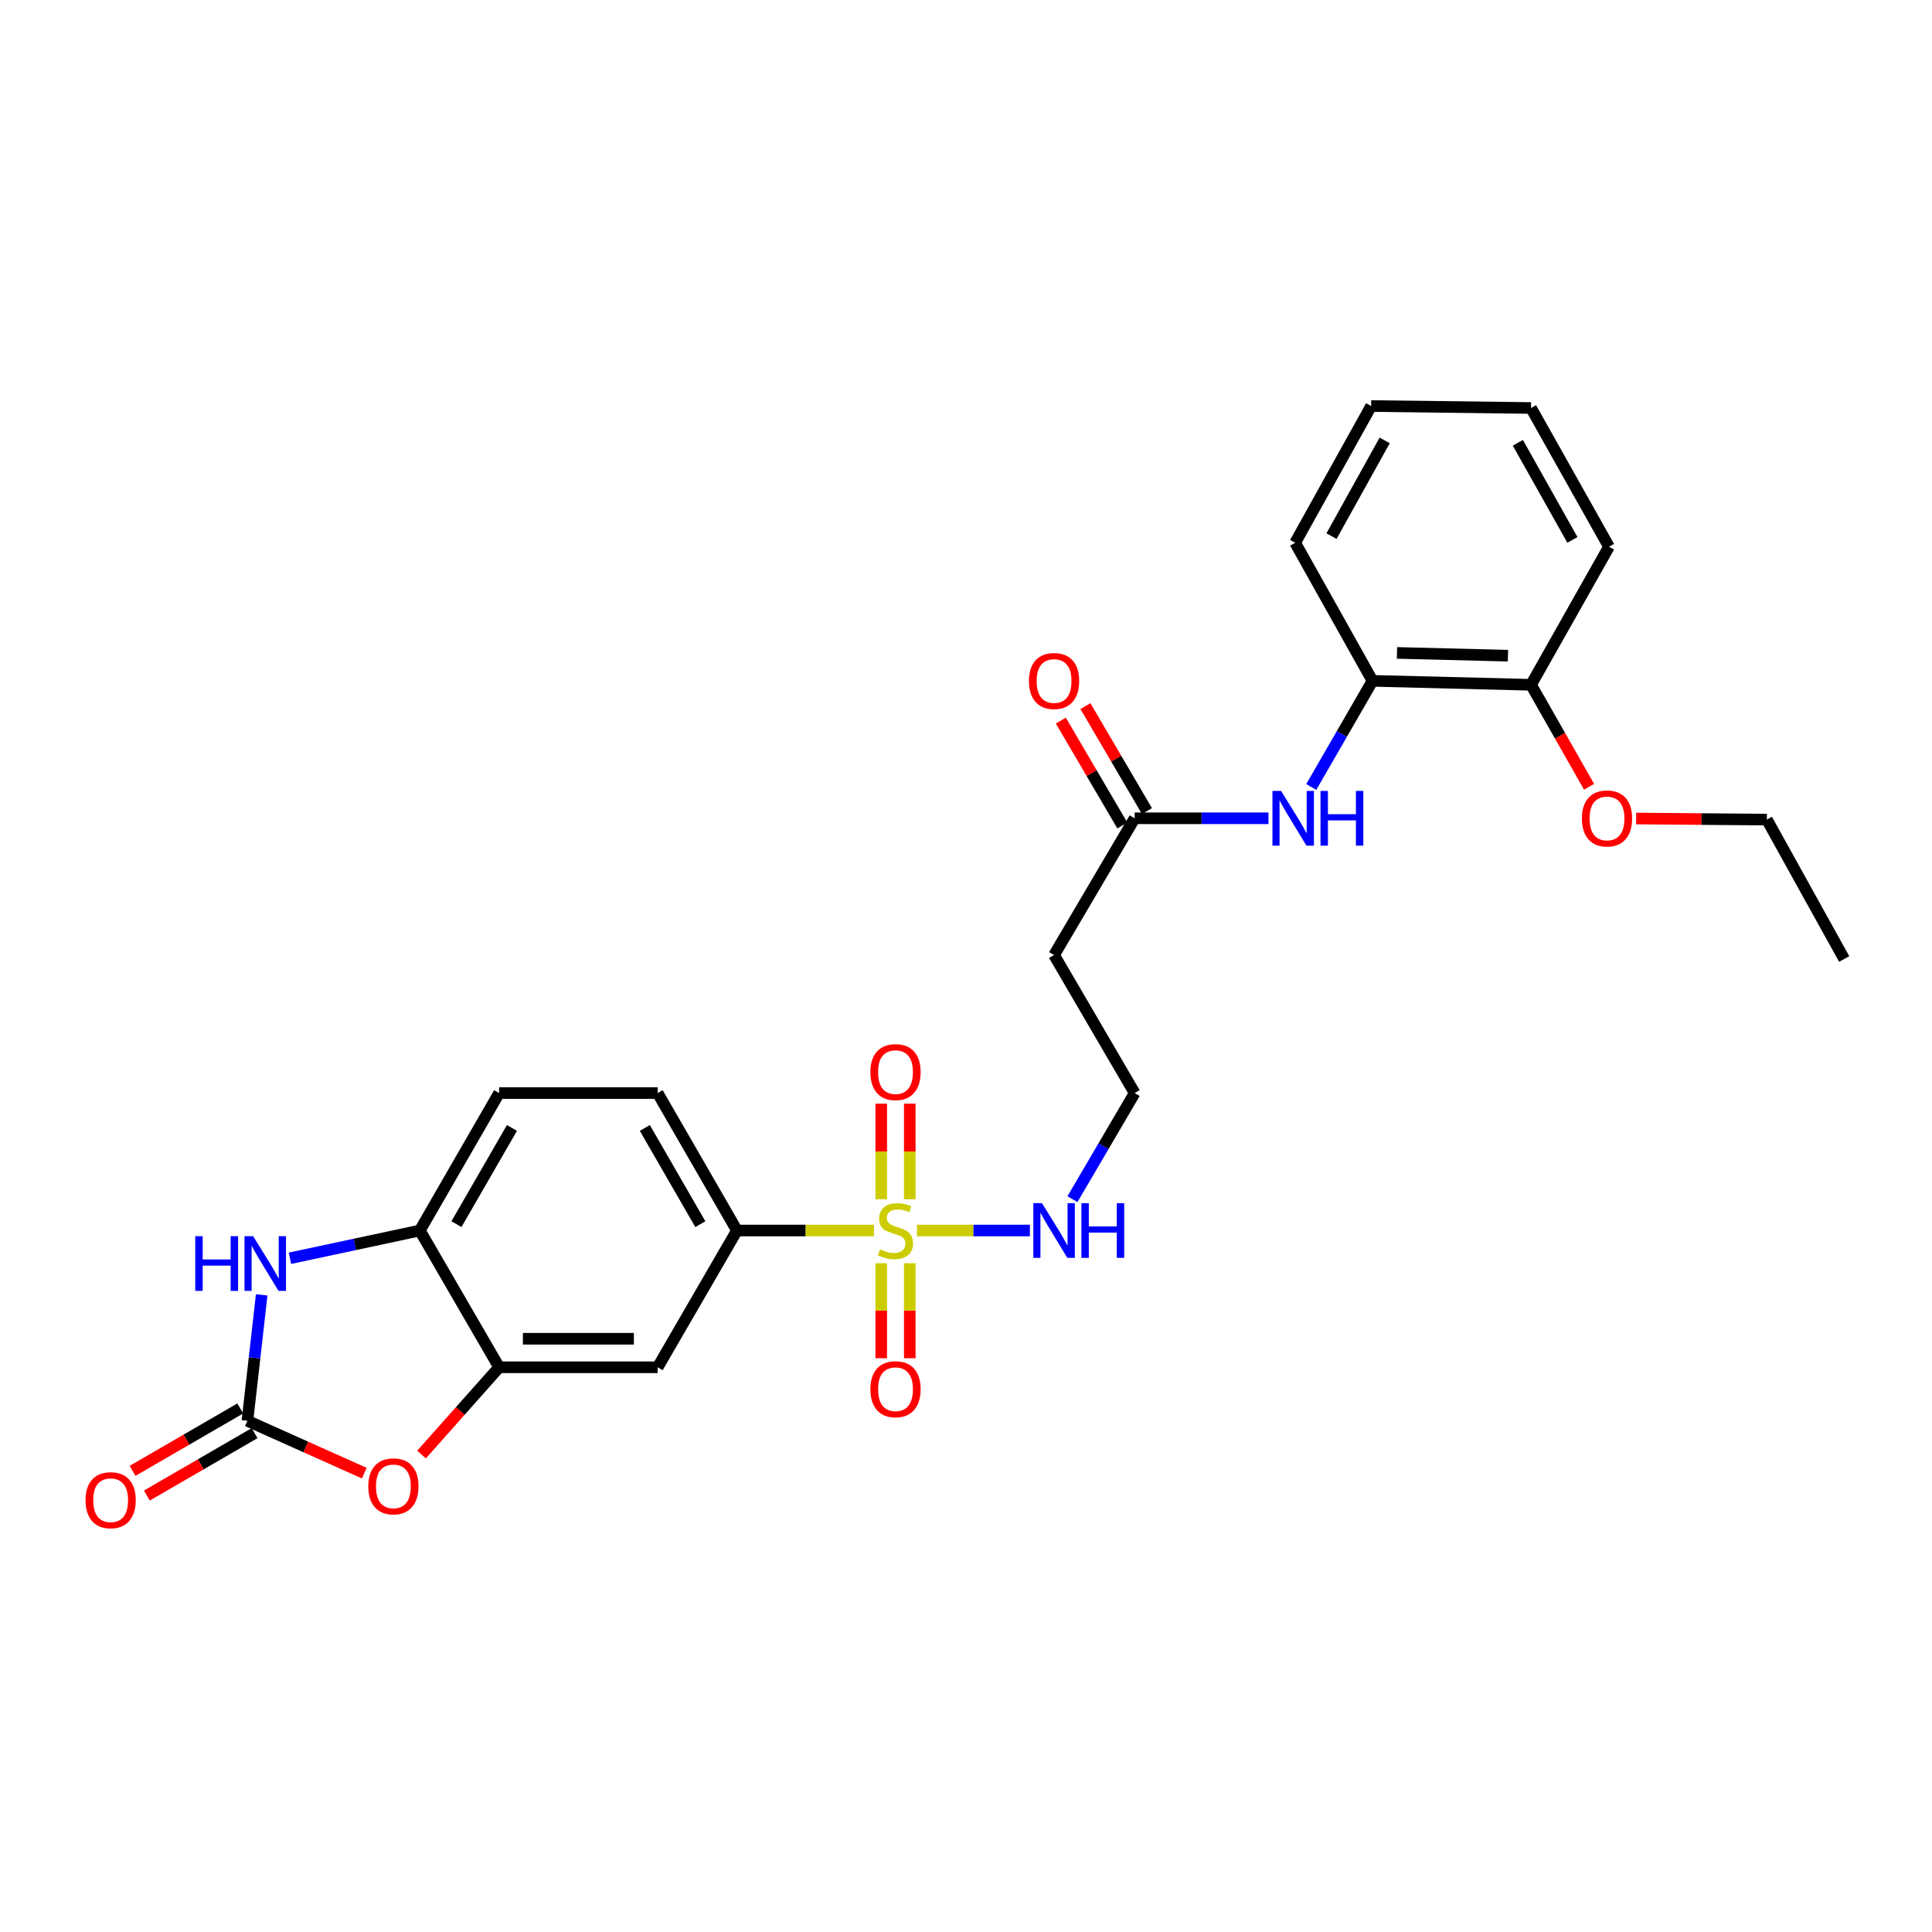 <?xml version='1.0' encoding='iso-8859-1'?>
<svg version='1.1' baseProfile='full'
              xmlns='http://www.w3.org/2000/svg'
                      xmlns:rdkit='http://www.rdkit.org/xml'
                      xmlns:xlink='http://www.w3.org/1999/xlink'
                  xml:space='preserve'
width='1000px' height='1000px' viewBox='0 0 1000 1000'>
<!-- END OF HEADER -->
<rect style='opacity:1.0;fill:#FFFFFF;stroke:none' width='1000' height='1000' x='0' y='0'> </rect>
<path class='bond-4' d='M 452.382,636.913 L 416.912,636.913' style='fill:none;fill-rule:evenodd;stroke:#CCCC00;stroke-width:6px;stroke-linecap:butt;stroke-linejoin:miter;stroke-opacity:1' />
<path class='bond-4' d='M 416.912,636.913 L 381.441,636.913' style='fill:none;fill-rule:evenodd;stroke:#000000;stroke-width:6px;stroke-linecap:butt;stroke-linejoin:miter;stroke-opacity:1' />
<path class='bond-9' d='M 470.899,620.741 L 470.899,595.994' style='fill:none;fill-rule:evenodd;stroke:#CCCC00;stroke-width:6px;stroke-linecap:butt;stroke-linejoin:miter;stroke-opacity:1' />
<path class='bond-9' d='M 470.899,595.994 L 470.899,571.248' style='fill:none;fill-rule:evenodd;stroke:#FF0000;stroke-width:6px;stroke-linecap:butt;stroke-linejoin:miter;stroke-opacity:1' />
<path class='bond-9' d='M 456.128,620.741 L 456.128,595.994' style='fill:none;fill-rule:evenodd;stroke:#CCCC00;stroke-width:6px;stroke-linecap:butt;stroke-linejoin:miter;stroke-opacity:1' />
<path class='bond-9' d='M 456.128,595.994 L 456.128,571.248' style='fill:none;fill-rule:evenodd;stroke:#FF0000;stroke-width:6px;stroke-linecap:butt;stroke-linejoin:miter;stroke-opacity:1' />
<path class='bond-10' d='M 456.128,653.844 L 456.128,678.432' style='fill:none;fill-rule:evenodd;stroke:#CCCC00;stroke-width:6px;stroke-linecap:butt;stroke-linejoin:miter;stroke-opacity:1' />
<path class='bond-10' d='M 456.128,678.432 L 456.128,703.021' style='fill:none;fill-rule:evenodd;stroke:#FF0000;stroke-width:6px;stroke-linecap:butt;stroke-linejoin:miter;stroke-opacity:1' />
<path class='bond-10' d='M 470.899,653.844 L 470.899,678.432' style='fill:none;fill-rule:evenodd;stroke:#CCCC00;stroke-width:6px;stroke-linecap:butt;stroke-linejoin:miter;stroke-opacity:1' />
<path class='bond-10' d='M 470.899,678.432 L 470.899,703.021' style='fill:none;fill-rule:evenodd;stroke:#FF0000;stroke-width:6px;stroke-linecap:butt;stroke-linejoin:miter;stroke-opacity:1' />
<path class='bond-12' d='M 474.645,636.913 L 503.859,636.913' style='fill:none;fill-rule:evenodd;stroke:#CCCC00;stroke-width:6px;stroke-linecap:butt;stroke-linejoin:miter;stroke-opacity:1' />
<path class='bond-12' d='M 503.859,636.913 L 533.073,636.913' style='fill:none;fill-rule:evenodd;stroke:#0000FF;stroke-width:6px;stroke-linecap:butt;stroke-linejoin:miter;stroke-opacity:1' />
<path class='bond-0' d='M 128.059,735.406 L 158.307,748.953' style='fill:none;fill-rule:evenodd;stroke:#000000;stroke-width:6px;stroke-linecap:butt;stroke-linejoin:miter;stroke-opacity:1' />
<path class='bond-0' d='M 158.307,748.953 L 188.554,762.5' style='fill:none;fill-rule:evenodd;stroke:#FF0000;stroke-width:6px;stroke-linecap:butt;stroke-linejoin:miter;stroke-opacity:1' />
<path class='bond-13' d='M 124.357,729.016 L 96.485,745.165' style='fill:none;fill-rule:evenodd;stroke:#000000;stroke-width:6px;stroke-linecap:butt;stroke-linejoin:miter;stroke-opacity:1' />
<path class='bond-13' d='M 96.485,745.165 L 68.613,761.314' style='fill:none;fill-rule:evenodd;stroke:#FF0000;stroke-width:6px;stroke-linecap:butt;stroke-linejoin:miter;stroke-opacity:1' />
<path class='bond-13' d='M 131.762,741.797 L 103.891,757.946' style='fill:none;fill-rule:evenodd;stroke:#000000;stroke-width:6px;stroke-linecap:butt;stroke-linejoin:miter;stroke-opacity:1' />
<path class='bond-13' d='M 103.891,757.946 L 76.019,774.095' style='fill:none;fill-rule:evenodd;stroke:#FF0000;stroke-width:6px;stroke-linecap:butt;stroke-linejoin:miter;stroke-opacity:1' />
<path class='bond-28' d='M 128.059,735.406 L 131.756,702.811' style='fill:none;fill-rule:evenodd;stroke:#000000;stroke-width:6px;stroke-linecap:butt;stroke-linejoin:miter;stroke-opacity:1' />
<path class='bond-28' d='M 131.756,702.811 L 135.453,670.215' style='fill:none;fill-rule:evenodd;stroke:#0000FF;stroke-width:6px;stroke-linecap:butt;stroke-linejoin:miter;stroke-opacity:1' />
<path class='bond-1' d='M 150.077,651.275 L 183.691,644.094' style='fill:none;fill-rule:evenodd;stroke:#0000FF;stroke-width:6px;stroke-linecap:butt;stroke-linejoin:miter;stroke-opacity:1' />
<path class='bond-1' d='M 183.691,644.094 L 217.304,636.913' style='fill:none;fill-rule:evenodd;stroke:#000000;stroke-width:6px;stroke-linecap:butt;stroke-linejoin:miter;stroke-opacity:1' />
<path class='bond-2' d='M 218.186,752.871 L 238.265,730.286' style='fill:none;fill-rule:evenodd;stroke:#FF0000;stroke-width:6px;stroke-linecap:butt;stroke-linejoin:miter;stroke-opacity:1' />
<path class='bond-2' d='M 238.265,730.286 L 258.345,707.701' style='fill:none;fill-rule:evenodd;stroke:#000000;stroke-width:6px;stroke-linecap:butt;stroke-linejoin:miter;stroke-opacity:1' />
<path class='bond-3' d='M 258.345,707.701 L 340.401,707.701' style='fill:none;fill-rule:evenodd;stroke:#000000;stroke-width:6px;stroke-linecap:butt;stroke-linejoin:miter;stroke-opacity:1' />
<path class='bond-3' d='M 270.653,692.93 L 328.092,692.93' style='fill:none;fill-rule:evenodd;stroke:#000000;stroke-width:6px;stroke-linecap:butt;stroke-linejoin:miter;stroke-opacity:1' />
<path class='bond-27' d='M 258.345,707.701 L 217.304,636.913' style='fill:none;fill-rule:evenodd;stroke:#000000;stroke-width:6px;stroke-linecap:butt;stroke-linejoin:miter;stroke-opacity:1' />
<path class='bond-6' d='M 381.441,636.913 L 340.401,707.701' style='fill:none;fill-rule:evenodd;stroke:#000000;stroke-width:6px;stroke-linecap:butt;stroke-linejoin:miter;stroke-opacity:1' />
<path class='bond-15' d='M 381.441,636.913 L 340.401,565.771' style='fill:none;fill-rule:evenodd;stroke:#000000;stroke-width:6px;stroke-linecap:butt;stroke-linejoin:miter;stroke-opacity:1' />
<path class='bond-15' d='M 362.49,633.623 L 333.762,583.824' style='fill:none;fill-rule:evenodd;stroke:#000000;stroke-width:6px;stroke-linecap:butt;stroke-linejoin:miter;stroke-opacity:1' />
<path class='bond-5' d='M 217.304,636.913 L 258.345,565.771' style='fill:none;fill-rule:evenodd;stroke:#000000;stroke-width:6px;stroke-linecap:butt;stroke-linejoin:miter;stroke-opacity:1' />
<path class='bond-5' d='M 236.256,633.623 L 264.984,583.824' style='fill:none;fill-rule:evenodd;stroke:#000000;stroke-width:6px;stroke-linecap:butt;stroke-linejoin:miter;stroke-opacity:1' />
<path class='bond-7' d='M 656.564,423.546 L 621.928,423.546' style='fill:none;fill-rule:evenodd;stroke:#0000FF;stroke-width:6px;stroke-linecap:butt;stroke-linejoin:miter;stroke-opacity:1' />
<path class='bond-7' d='M 621.928,423.546 L 587.291,423.546' style='fill:none;fill-rule:evenodd;stroke:#000000;stroke-width:6px;stroke-linecap:butt;stroke-linejoin:miter;stroke-opacity:1' />
<path class='bond-11' d='M 678.711,407.332 L 694.557,379.868' style='fill:none;fill-rule:evenodd;stroke:#0000FF;stroke-width:6px;stroke-linecap:butt;stroke-linejoin:miter;stroke-opacity:1' />
<path class='bond-11' d='M 694.557,379.868 L 710.404,352.404' style='fill:none;fill-rule:evenodd;stroke:#000000;stroke-width:6px;stroke-linecap:butt;stroke-linejoin:miter;stroke-opacity:1' />
<path class='bond-8' d='M 587.291,423.546 L 545.586,494.326' style='fill:none;fill-rule:evenodd;stroke:#000000;stroke-width:6px;stroke-linecap:butt;stroke-linejoin:miter;stroke-opacity:1' />
<path class='bond-18' d='M 593.663,419.81 L 577.741,392.65' style='fill:none;fill-rule:evenodd;stroke:#000000;stroke-width:6px;stroke-linecap:butt;stroke-linejoin:miter;stroke-opacity:1' />
<path class='bond-18' d='M 577.741,392.65 L 561.819,365.49' style='fill:none;fill-rule:evenodd;stroke:#FF0000;stroke-width:6px;stroke-linecap:butt;stroke-linejoin:miter;stroke-opacity:1' />
<path class='bond-18' d='M 580.92,427.281 L 564.998,400.121' style='fill:none;fill-rule:evenodd;stroke:#000000;stroke-width:6px;stroke-linecap:butt;stroke-linejoin:miter;stroke-opacity:1' />
<path class='bond-18' d='M 564.998,400.121 L 549.076,372.961' style='fill:none;fill-rule:evenodd;stroke:#FF0000;stroke-width:6px;stroke-linecap:butt;stroke-linejoin:miter;stroke-opacity:1' />
<path class='bond-17' d='M 710.404,352.404 L 792.46,354.456' style='fill:none;fill-rule:evenodd;stroke:#000000;stroke-width:6px;stroke-linecap:butt;stroke-linejoin:miter;stroke-opacity:1' />
<path class='bond-17' d='M 723.082,337.945 L 780.521,339.381' style='fill:none;fill-rule:evenodd;stroke:#000000;stroke-width:6px;stroke-linecap:butt;stroke-linejoin:miter;stroke-opacity:1' />
<path class='bond-21' d='M 710.404,352.404 L 670.373,280.942' style='fill:none;fill-rule:evenodd;stroke:#000000;stroke-width:6px;stroke-linecap:butt;stroke-linejoin:miter;stroke-opacity:1' />
<path class='bond-19' d='M 555.096,620.691 L 571.194,593.231' style='fill:none;fill-rule:evenodd;stroke:#0000FF;stroke-width:6px;stroke-linecap:butt;stroke-linejoin:miter;stroke-opacity:1' />
<path class='bond-19' d='M 571.194,593.231 L 587.291,565.771' style='fill:none;fill-rule:evenodd;stroke:#000000;stroke-width:6px;stroke-linecap:butt;stroke-linejoin:miter;stroke-opacity:1' />
<path class='bond-14' d='M 545.586,494.326 L 587.291,565.771' style='fill:none;fill-rule:evenodd;stroke:#000000;stroke-width:6px;stroke-linecap:butt;stroke-linejoin:miter;stroke-opacity:1' />
<path class='bond-16' d='M 340.401,565.771 L 258.345,565.771' style='fill:none;fill-rule:evenodd;stroke:#000000;stroke-width:6px;stroke-linecap:butt;stroke-linejoin:miter;stroke-opacity:1' />
<path class='bond-20' d='M 792.46,354.456 L 807.482,380.847' style='fill:none;fill-rule:evenodd;stroke:#000000;stroke-width:6px;stroke-linecap:butt;stroke-linejoin:miter;stroke-opacity:1' />
<path class='bond-20' d='M 807.482,380.847 L 822.503,407.238' style='fill:none;fill-rule:evenodd;stroke:#FF0000;stroke-width:6px;stroke-linecap:butt;stroke-linejoin:miter;stroke-opacity:1' />
<path class='bond-22' d='M 792.46,354.456 L 832.811,282.994' style='fill:none;fill-rule:evenodd;stroke:#000000;stroke-width:6px;stroke-linecap:butt;stroke-linejoin:miter;stroke-opacity:1' />
<path class='bond-23' d='M 846.854,423.668 L 880.693,423.943' style='fill:none;fill-rule:evenodd;stroke:#FF0000;stroke-width:6px;stroke-linecap:butt;stroke-linejoin:miter;stroke-opacity:1' />
<path class='bond-23' d='M 880.693,423.943 L 914.531,424.219' style='fill:none;fill-rule:evenodd;stroke:#000000;stroke-width:6px;stroke-linecap:butt;stroke-linejoin:miter;stroke-opacity:1' />
<path class='bond-25' d='M 670.373,280.942 L 709.698,210.162' style='fill:none;fill-rule:evenodd;stroke:#000000;stroke-width:6px;stroke-linecap:butt;stroke-linejoin:miter;stroke-opacity:1' />
<path class='bond-25' d='M 689.184,277.499 L 716.712,227.953' style='fill:none;fill-rule:evenodd;stroke:#000000;stroke-width:6px;stroke-linecap:butt;stroke-linejoin:miter;stroke-opacity:1' />
<path class='bond-29' d='M 832.811,282.994 L 792.46,211.18' style='fill:none;fill-rule:evenodd;stroke:#000000;stroke-width:6px;stroke-linecap:butt;stroke-linejoin:miter;stroke-opacity:1' />
<path class='bond-29' d='M 813.881,279.458 L 785.635,229.188' style='fill:none;fill-rule:evenodd;stroke:#000000;stroke-width:6px;stroke-linecap:butt;stroke-linejoin:miter;stroke-opacity:1' />
<path class='bond-24' d='M 914.531,424.219 L 954.545,496.378' style='fill:none;fill-rule:evenodd;stroke:#000000;stroke-width:6px;stroke-linecap:butt;stroke-linejoin:miter;stroke-opacity:1' />
<path class='bond-26' d='M 709.698,210.162 L 792.46,211.18' style='fill:none;fill-rule:evenodd;stroke:#000000;stroke-width:6px;stroke-linecap:butt;stroke-linejoin:miter;stroke-opacity:1' />
<path  class='atom-0' d='M 455.514 646.633
Q 455.834 646.753, 457.154 647.313
Q 458.474 647.873, 459.914 648.233
Q 461.394 648.553, 462.834 648.553
Q 465.514 648.553, 467.074 647.273
Q 468.634 645.953, 468.634 643.673
Q 468.634 642.113, 467.834 641.153
Q 467.074 640.193, 465.874 639.673
Q 464.674 639.153, 462.674 638.553
Q 460.154 637.793, 458.634 637.073
Q 457.154 636.353, 456.074 634.833
Q 455.034 633.313, 455.034 630.753
Q 455.034 627.193, 457.434 624.993
Q 459.874 622.793, 464.674 622.793
Q 467.954 622.793, 471.674 624.353
L 470.754 627.433
Q 467.354 626.033, 464.794 626.033
Q 462.034 626.033, 460.514 627.193
Q 458.994 628.313, 459.034 630.273
Q 459.034 631.793, 459.794 632.713
Q 460.594 633.633, 461.714 634.153
Q 462.874 634.673, 464.794 635.273
Q 467.354 636.073, 468.874 636.873
Q 470.394 637.673, 471.474 639.313
Q 472.594 640.913, 472.594 643.673
Q 472.594 647.593, 469.954 649.713
Q 467.354 651.793, 462.994 651.793
Q 460.474 651.793, 458.554 651.233
Q 456.674 650.713, 454.434 649.793
L 455.514 646.633
' fill='#CCCC00'/>
<path  class='atom-2' d='M 101.072 639.847
L 104.912 639.847
L 104.912 651.887
L 119.392 651.887
L 119.392 639.847
L 123.232 639.847
L 123.232 668.167
L 119.392 668.167
L 119.392 655.087
L 104.912 655.087
L 104.912 668.167
L 101.072 668.167
L 101.072 639.847
' fill='#0000FF'/>
<path  class='atom-2' d='M 131.032 639.847
L 140.312 654.847
Q 141.232 656.327, 142.712 659.007
Q 144.192 661.687, 144.272 661.847
L 144.272 639.847
L 148.032 639.847
L 148.032 668.167
L 144.152 668.167
L 134.192 651.767
Q 133.032 649.847, 131.792 647.647
Q 130.592 645.447, 130.232 644.767
L 130.232 668.167
L 126.552 668.167
L 126.552 639.847
L 131.032 639.847
' fill='#0000FF'/>
<path  class='atom-3' d='M 190.624 769.33
Q 190.624 762.53, 193.984 758.73
Q 197.344 754.93, 203.624 754.93
Q 209.904 754.93, 213.264 758.73
Q 216.624 762.53, 216.624 769.33
Q 216.624 776.21, 213.224 780.13
Q 209.824 784.01, 203.624 784.01
Q 197.384 784.01, 193.984 780.13
Q 190.624 776.25, 190.624 769.33
M 203.624 780.81
Q 207.944 780.81, 210.264 777.93
Q 212.624 775.01, 212.624 769.33
Q 212.624 763.77, 210.264 760.97
Q 207.944 758.13, 203.624 758.13
Q 199.304 758.13, 196.944 760.93
Q 194.624 763.73, 194.624 769.33
Q 194.624 775.05, 196.944 777.93
Q 199.304 780.81, 203.624 780.81
' fill='#FF0000'/>
<path  class='atom-8' d='M 663.096 409.386
L 672.376 424.386
Q 673.296 425.866, 674.776 428.546
Q 676.256 431.226, 676.336 431.386
L 676.336 409.386
L 680.096 409.386
L 680.096 437.706
L 676.216 437.706
L 666.256 421.306
Q 665.096 419.386, 663.856 417.186
Q 662.656 414.986, 662.296 414.306
L 662.296 437.706
L 658.616 437.706
L 658.616 409.386
L 663.096 409.386
' fill='#0000FF'/>
<path  class='atom-8' d='M 683.496 409.386
L 687.336 409.386
L 687.336 421.426
L 701.816 421.426
L 701.816 409.386
L 705.656 409.386
L 705.656 437.706
L 701.816 437.706
L 701.816 424.626
L 687.336 424.626
L 687.336 437.706
L 683.496 437.706
L 683.496 409.386
' fill='#0000FF'/>
<path  class='atom-10' d='M 450.514 554.92
Q 450.514 548.12, 453.874 544.32
Q 457.234 540.52, 463.514 540.52
Q 469.794 540.52, 473.154 544.32
Q 476.514 548.12, 476.514 554.92
Q 476.514 561.8, 473.114 565.72
Q 469.714 569.6, 463.514 569.6
Q 457.274 569.6, 453.874 565.72
Q 450.514 561.84, 450.514 554.92
M 463.514 566.4
Q 467.834 566.4, 470.154 563.52
Q 472.514 560.6, 472.514 554.92
Q 472.514 549.36, 470.154 546.56
Q 467.834 543.72, 463.514 543.72
Q 459.194 543.72, 456.834 546.52
Q 454.514 549.32, 454.514 554.92
Q 454.514 560.64, 456.834 563.52
Q 459.194 566.4, 463.514 566.4
' fill='#FF0000'/>
<path  class='atom-11' d='M 450.514 719.049
Q 450.514 712.249, 453.874 708.449
Q 457.234 704.649, 463.514 704.649
Q 469.794 704.649, 473.154 708.449
Q 476.514 712.249, 476.514 719.049
Q 476.514 725.929, 473.114 729.849
Q 469.714 733.729, 463.514 733.729
Q 457.274 733.729, 453.874 729.849
Q 450.514 725.969, 450.514 719.049
M 463.514 730.529
Q 467.834 730.529, 470.154 727.649
Q 472.514 724.729, 472.514 719.049
Q 472.514 713.489, 470.154 710.689
Q 467.834 707.849, 463.514 707.849
Q 459.194 707.849, 456.834 710.649
Q 454.514 713.449, 454.514 719.049
Q 454.514 724.769, 456.834 727.649
Q 459.194 730.529, 463.514 730.529
' fill='#FF0000'/>
<path  class='atom-13' d='M 539.326 622.753
L 548.606 637.753
Q 549.526 639.233, 551.006 641.913
Q 552.486 644.593, 552.566 644.753
L 552.566 622.753
L 556.326 622.753
L 556.326 651.073
L 552.446 651.073
L 542.486 634.673
Q 541.326 632.753, 540.086 630.553
Q 538.886 628.353, 538.526 627.673
L 538.526 651.073
L 534.846 651.073
L 534.846 622.753
L 539.326 622.753
' fill='#0000FF'/>
<path  class='atom-13' d='M 559.726 622.753
L 563.566 622.753
L 563.566 634.793
L 578.046 634.793
L 578.046 622.753
L 581.886 622.753
L 581.886 651.073
L 578.046 651.073
L 578.046 637.993
L 563.566 637.993
L 563.566 651.073
L 559.726 651.073
L 559.726 622.753
' fill='#0000FF'/>
<path  class='atom-14' d='M 44.271 776.502
Q 44.271 769.702, 47.631 765.902
Q 50.991 762.102, 57.271 762.102
Q 63.551 762.102, 66.911 765.902
Q 70.271 769.702, 70.271 776.502
Q 70.271 783.382, 66.871 787.302
Q 63.471 791.182, 57.271 791.182
Q 51.031 791.182, 47.631 787.302
Q 44.271 783.422, 44.271 776.502
M 57.271 787.982
Q 61.591 787.982, 63.911 785.102
Q 66.271 782.182, 66.271 776.502
Q 66.271 770.942, 63.911 768.142
Q 61.591 765.302, 57.271 765.302
Q 52.951 765.302, 50.591 768.102
Q 48.271 770.902, 48.271 776.502
Q 48.271 782.222, 50.591 785.102
Q 52.951 787.982, 57.271 787.982
' fill='#FF0000'/>
<path  class='atom-19' d='M 532.586 352.484
Q 532.586 345.684, 535.946 341.884
Q 539.306 338.084, 545.586 338.084
Q 551.866 338.084, 555.226 341.884
Q 558.586 345.684, 558.586 352.484
Q 558.586 359.364, 555.186 363.284
Q 551.786 367.164, 545.586 367.164
Q 539.346 367.164, 535.946 363.284
Q 532.586 359.404, 532.586 352.484
M 545.586 363.964
Q 549.906 363.964, 552.226 361.084
Q 554.586 358.164, 554.586 352.484
Q 554.586 346.924, 552.226 344.124
Q 549.906 341.284, 545.586 341.284
Q 541.266 341.284, 538.906 344.084
Q 536.586 346.884, 536.586 352.484
Q 536.586 358.204, 538.906 361.084
Q 541.266 363.964, 545.586 363.964
' fill='#FF0000'/>
<path  class='atom-21' d='M 818.785 423.626
Q 818.785 416.826, 822.145 413.026
Q 825.505 409.226, 831.785 409.226
Q 838.065 409.226, 841.425 413.026
Q 844.785 416.826, 844.785 423.626
Q 844.785 430.506, 841.385 434.426
Q 837.985 438.306, 831.785 438.306
Q 825.545 438.306, 822.145 434.426
Q 818.785 430.546, 818.785 423.626
M 831.785 435.106
Q 836.105 435.106, 838.425 432.226
Q 840.785 429.306, 840.785 423.626
Q 840.785 418.066, 838.425 415.266
Q 836.105 412.426, 831.785 412.426
Q 827.465 412.426, 825.105 415.226
Q 822.785 418.026, 822.785 423.626
Q 822.785 429.346, 825.105 432.226
Q 827.465 435.106, 831.785 435.106
' fill='#FF0000'/>
</svg>
